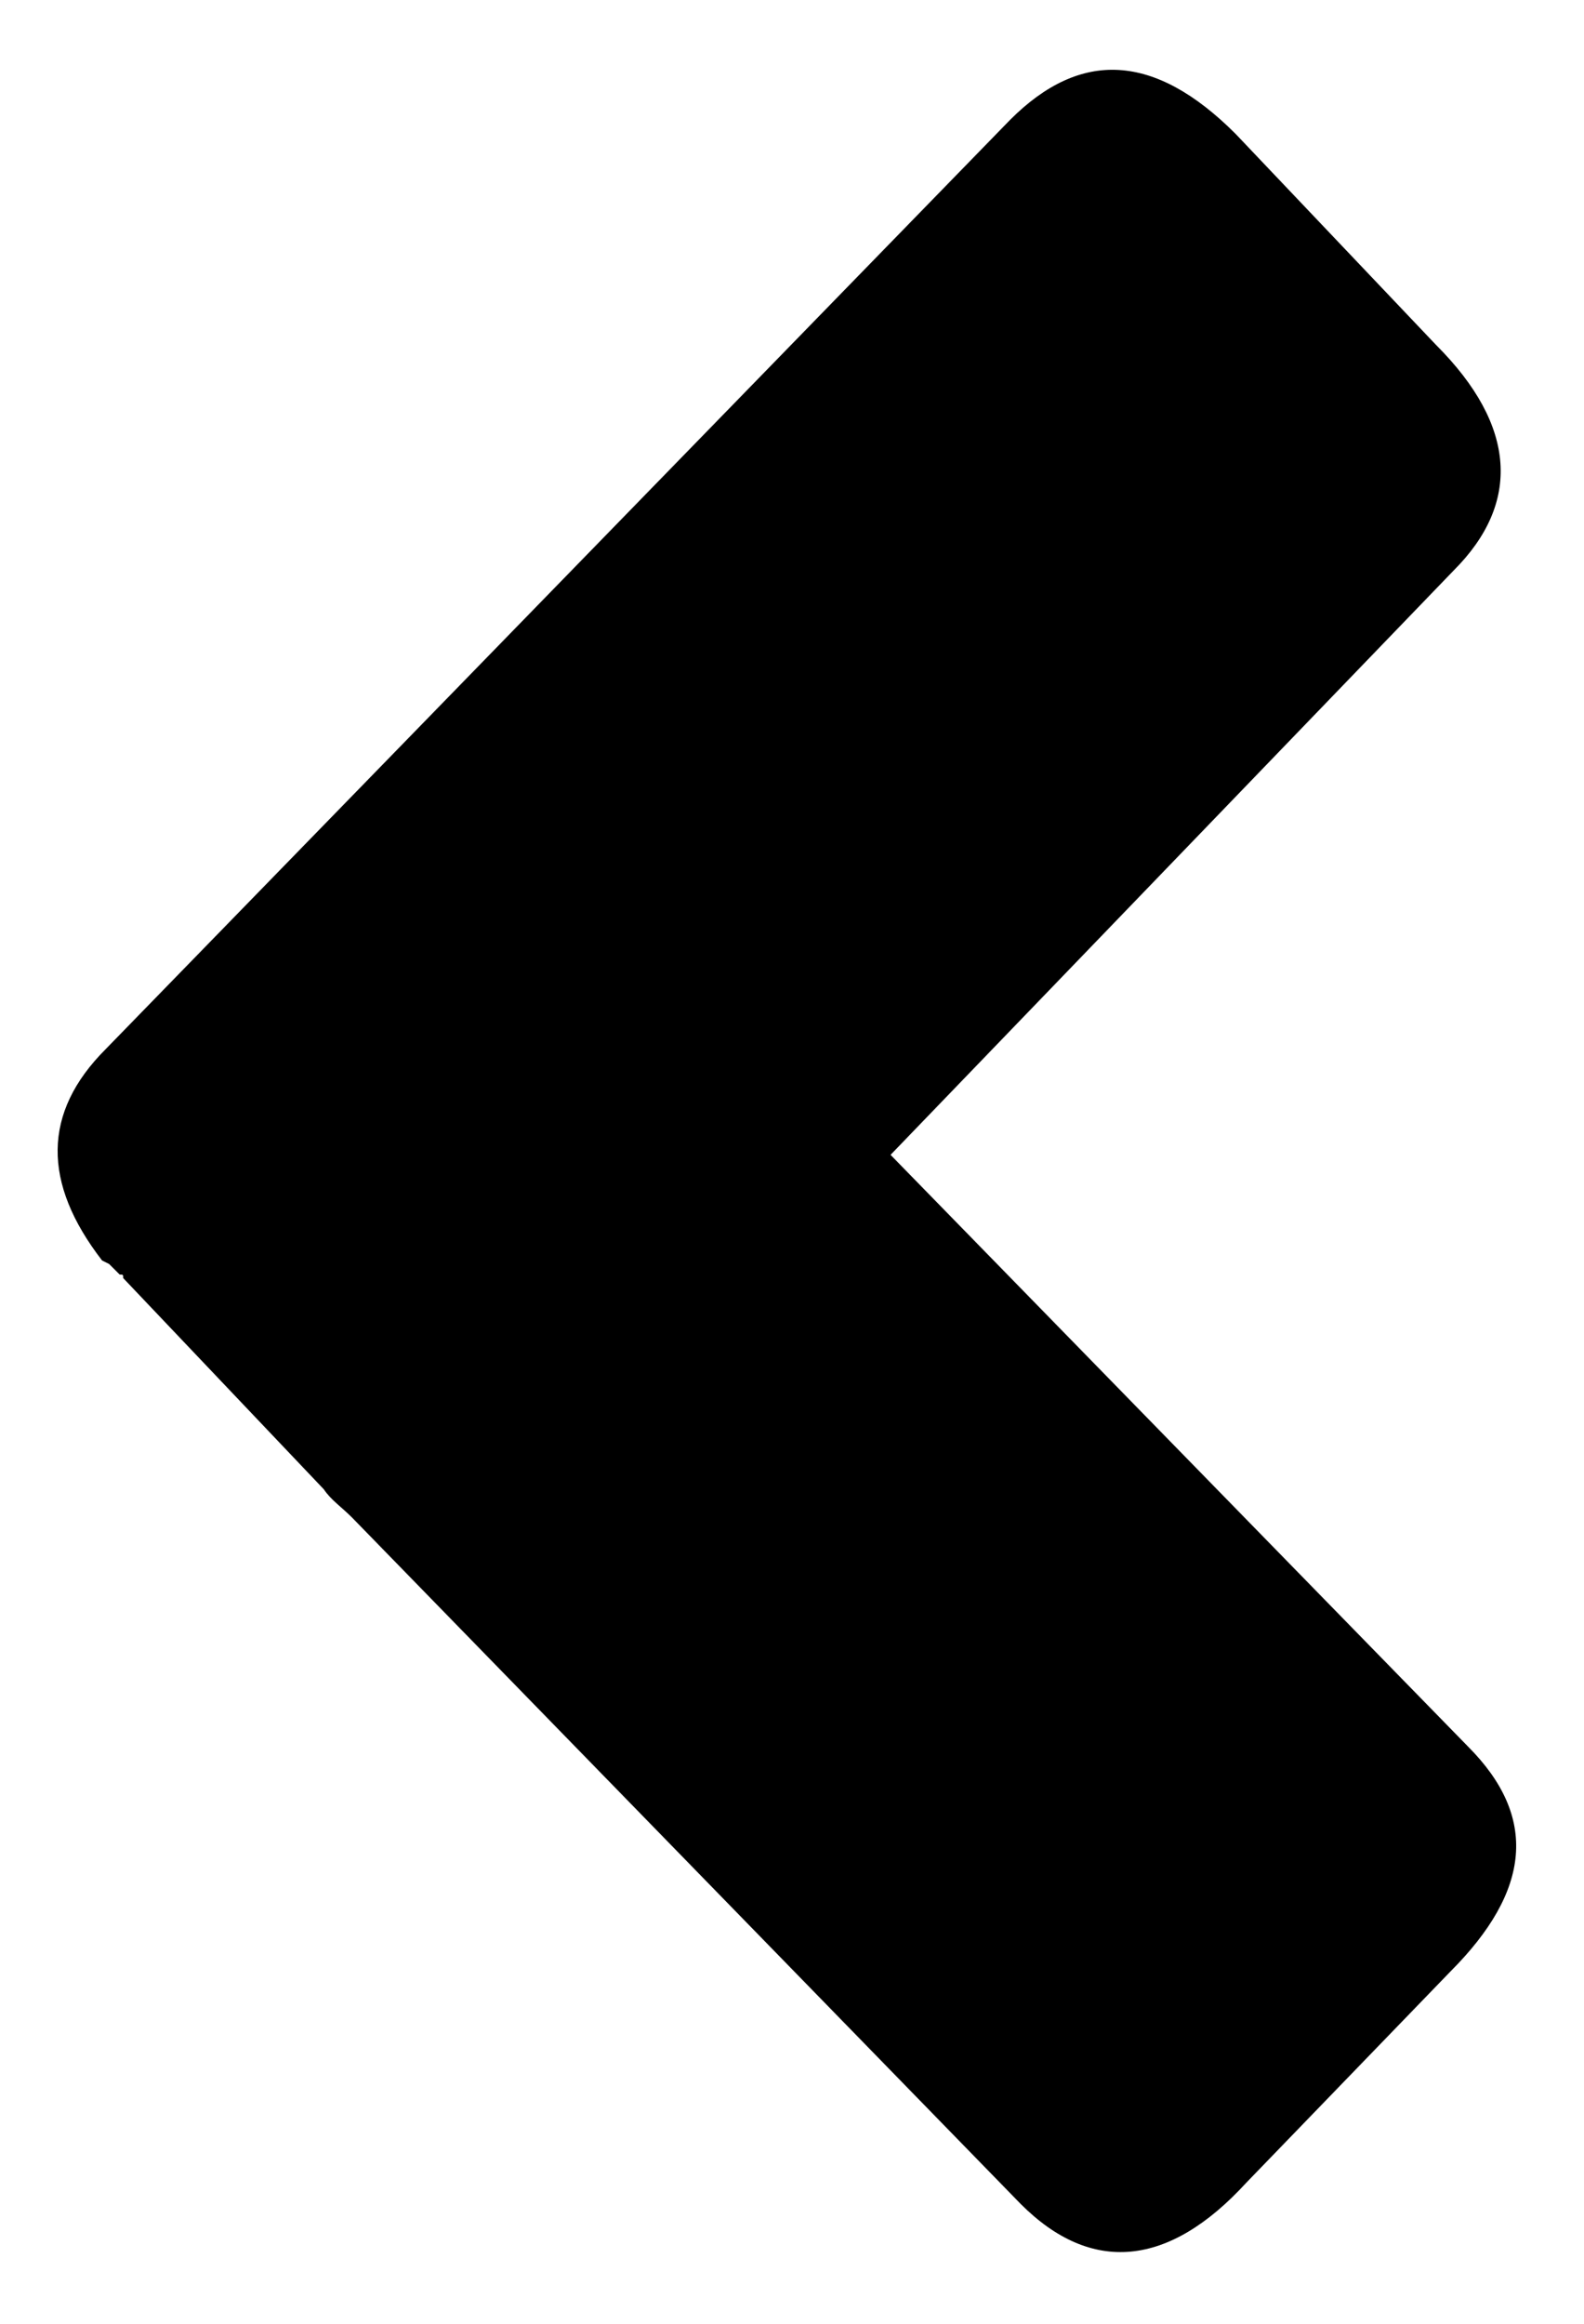 <?xml version="1.0" encoding="utf-8"?>
<!-- Generator: Adobe Illustrator 20.0.0, SVG Export Plug-In . SVG Version: 6.00 Build 0)  -->
<svg version="1.1" id="Layer_2" xmlns="http://www.w3.org/2000/svg" xmlns:xlink="http://www.w3.org/1999/xlink" x="0px" y="0px"
	 viewBox="0 0 45 66" style="enable-background:new 0 0 45 66;" xml:space="preserve">
<g>
	<path d="M28.7,3.4c2-2,4.1-1.9,6.4,0.4l5.7,6c2.3,2.3,2.4,4.5,0.5,6.4l-16,16.6l16.4,16.8c2,2,1.8,4.1-0.5,6.4l-5.8,6
		c-2.2,2.4-4.4,2.6-6.4,0.6L10,43.1c-0.3-0.3-0.6-0.5-0.8-0.8l-5.7-6c0-0.1,0-0.1-0.1-0.1c-0.1-0.1-0.2-0.2-0.3-0.3l-0.2-0.1
		c-1.7-2.2-1.7-4.2,0.1-6L28.7,3.4z"/>
</g>
</svg>
